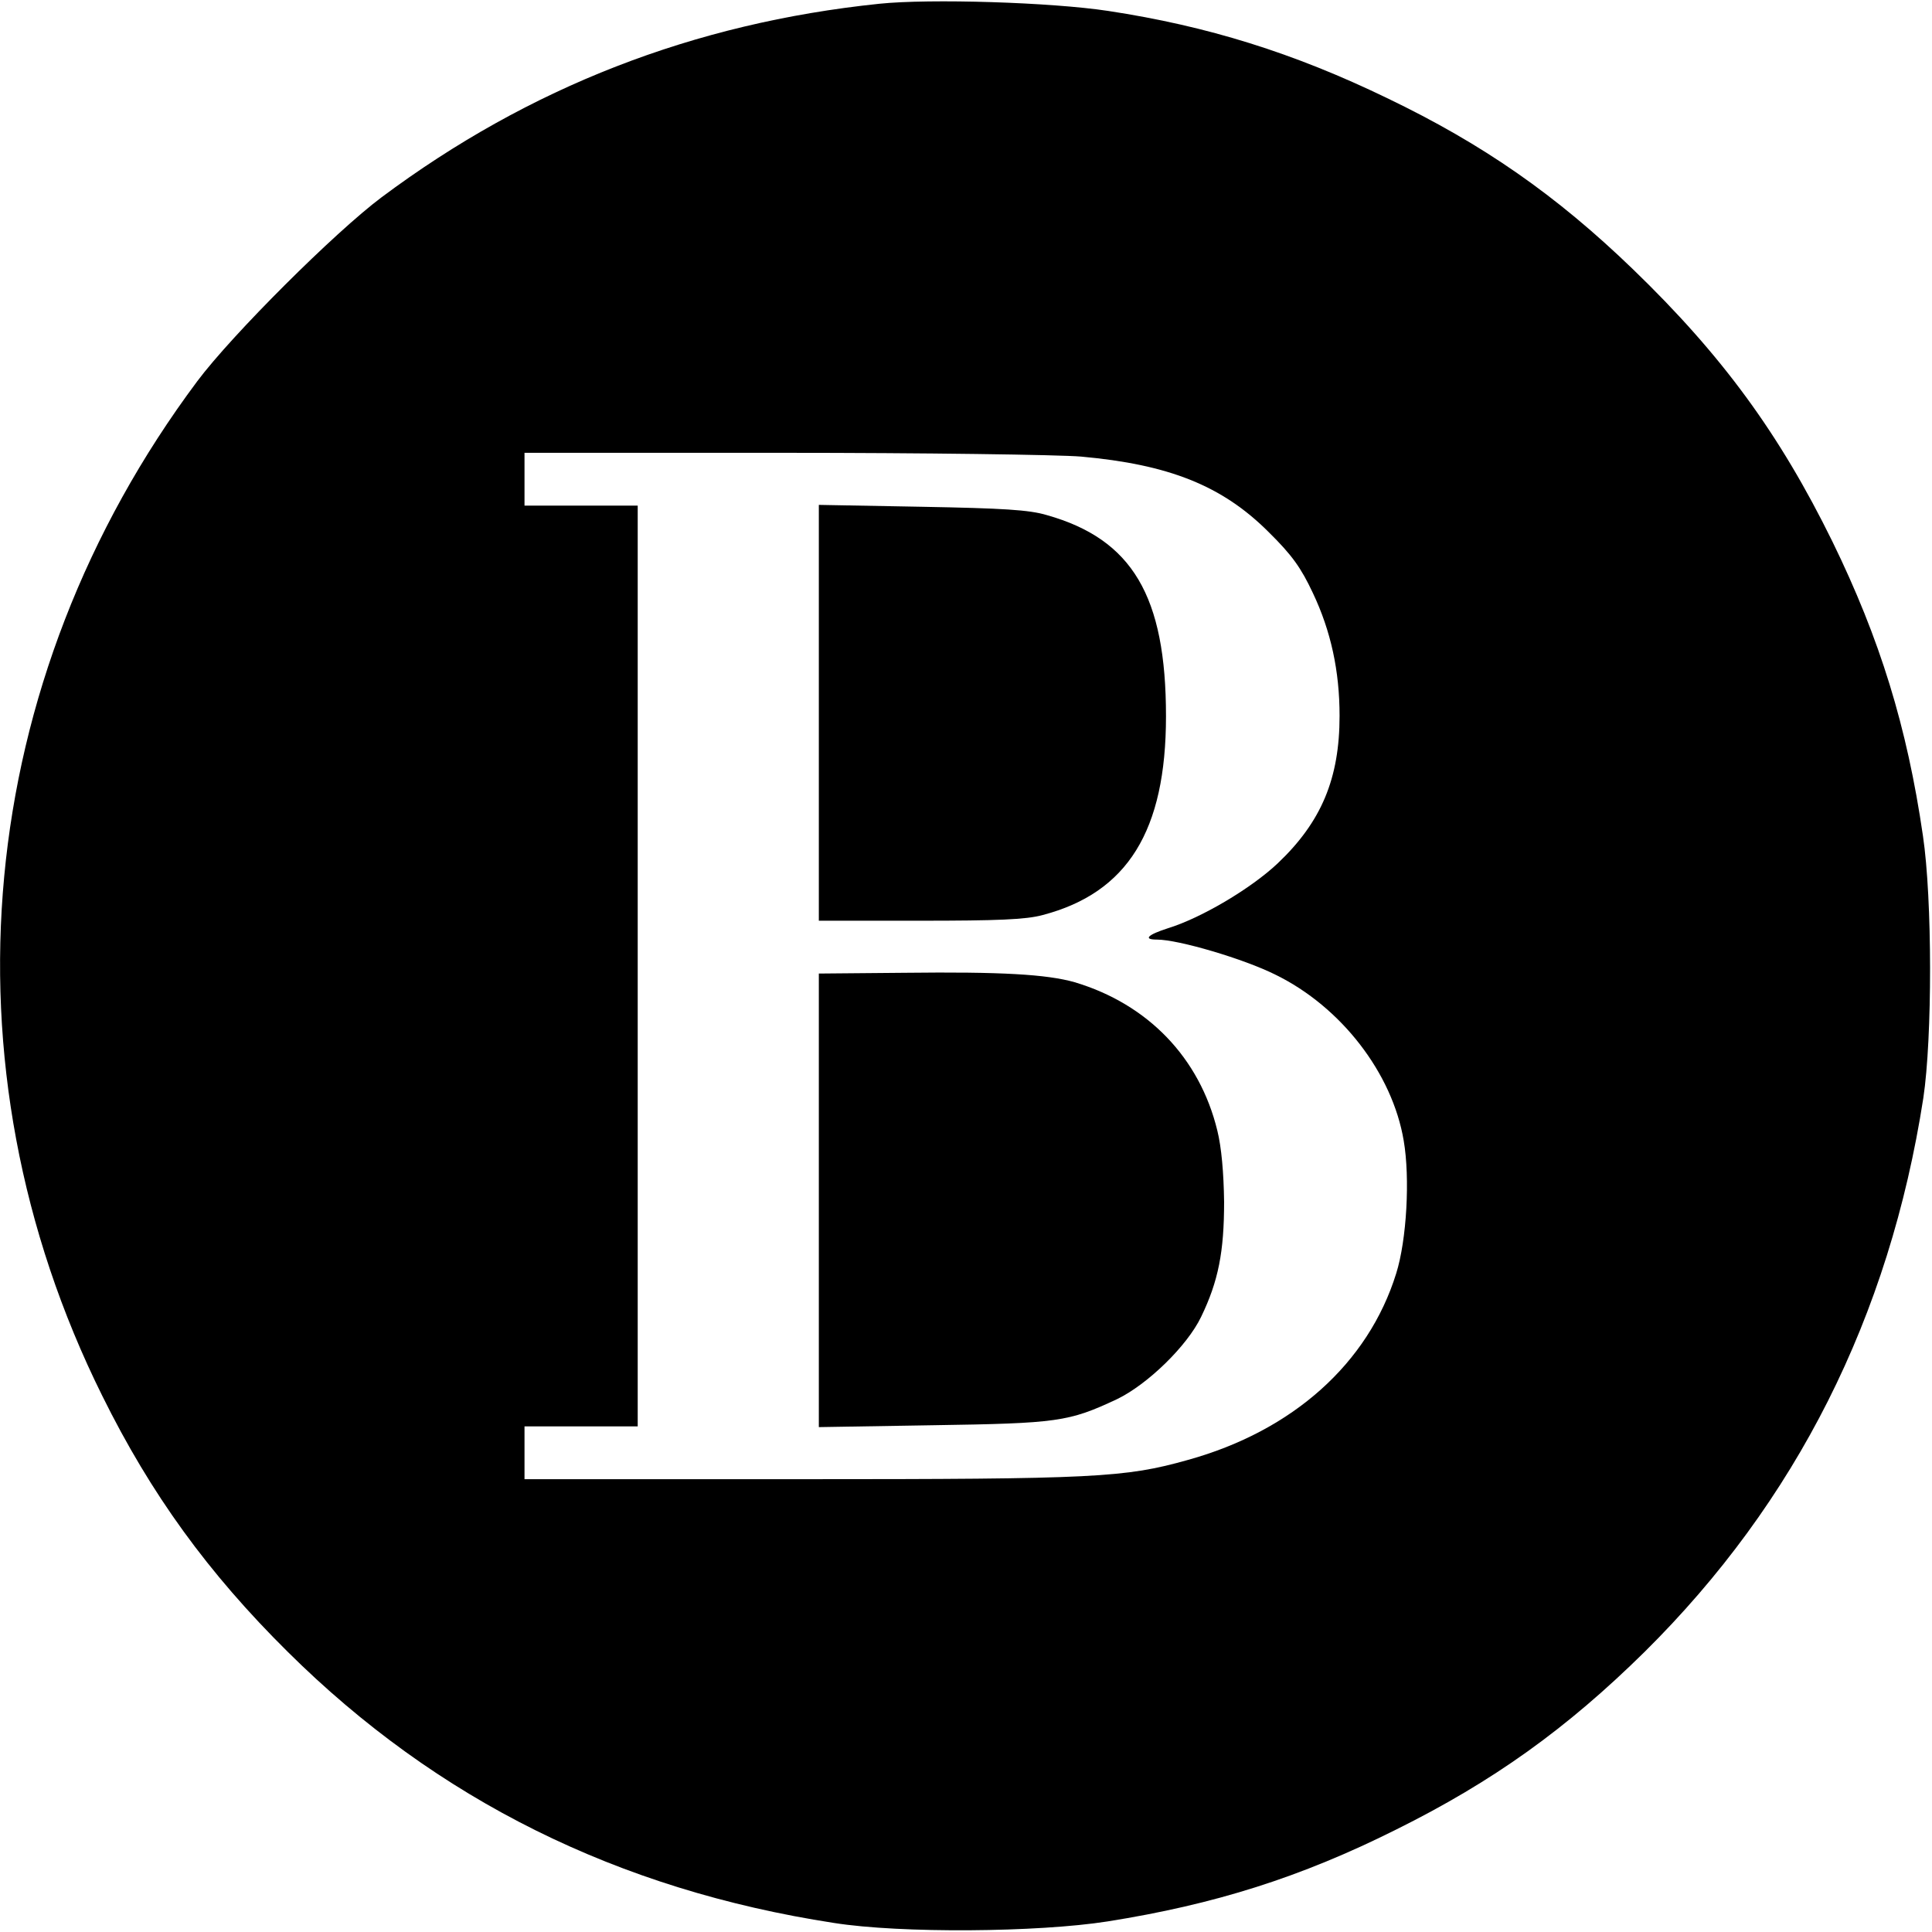 <?xml version="1.0" standalone="no"?>
<!DOCTYPE svg PUBLIC "-//W3C//DTD SVG 20010904//EN"
 "http://www.w3.org/TR/2001/REC-SVG-20010904/DTD/svg10.dtd">
<svg version="1.0" xmlns="http://www.w3.org/2000/svg"
 width="512pt" height="512pt" viewBox="0 0 512 512"
 preserveAspectRatio="xMidYMid meet">
<g transform="translate(0,512) scale(0.1,-0.1)"
fill="#000000" stroke="none">
<path d="M2330 5110 c-491 -51 -928 -221 -1319 -513 -123 -92 -396 -364 -488
-487 -593 -794 -688 -1811 -252 -2689 129 -261 281 -470 491 -678 396 -393
876 -631 1448 -719 177 -28 540 -25 725 4 284 45 512 117 764 243 258 128 453
268 659 471 402 398 649 888 739 1468 24 160 24 527 -1 695 -42 289 -114 522
-240 780 -140 285 -292 493 -528 721 -204 197 -398 332 -652 454 -248 120
-476 191 -739 231 -151 23 -473 33 -607 19z m535 -1200 c233 -21 374 -77 497
-200 62 -61 86 -95 117 -161 48 -101 71 -207 71 -326 0 -166 -48 -281 -164
-391 -71 -67 -203 -145 -291 -172 -53 -17 -67 -30 -29 -30 57 0 230 -51 314
-93 174 -85 310 -261 340 -440 17 -99 8 -263 -20 -352 -74 -238 -274 -417
-552 -494 -167 -47 -245 -51 -1025 -51 l-733 0 0 70 0 70 150 0 150 0 0 1220
0 1220 -150 0 -150 0 0 70 0 70 683 0 c375 0 732 -5 792 -10z"/>
<path d="M2170 3231 l0 -551 268 0 c205 0 281 3 325 15 225 59 327 223 327
527 0 318 -89 469 -316 533 -47 14 -116 18 -331 22 l-273 5 0 -551z"/>
<path d="M2398 2542 l-228 -2 0 -601 0 -601 303 5 c330 5 359 9 487 69 81 39
186 141 223 218 46 95 61 173 61 305 -1 77 -7 145 -18 189 -47 193 -184 335
-378 393 -74 21 -195 28 -450 25z"/>
</g>
</svg>
